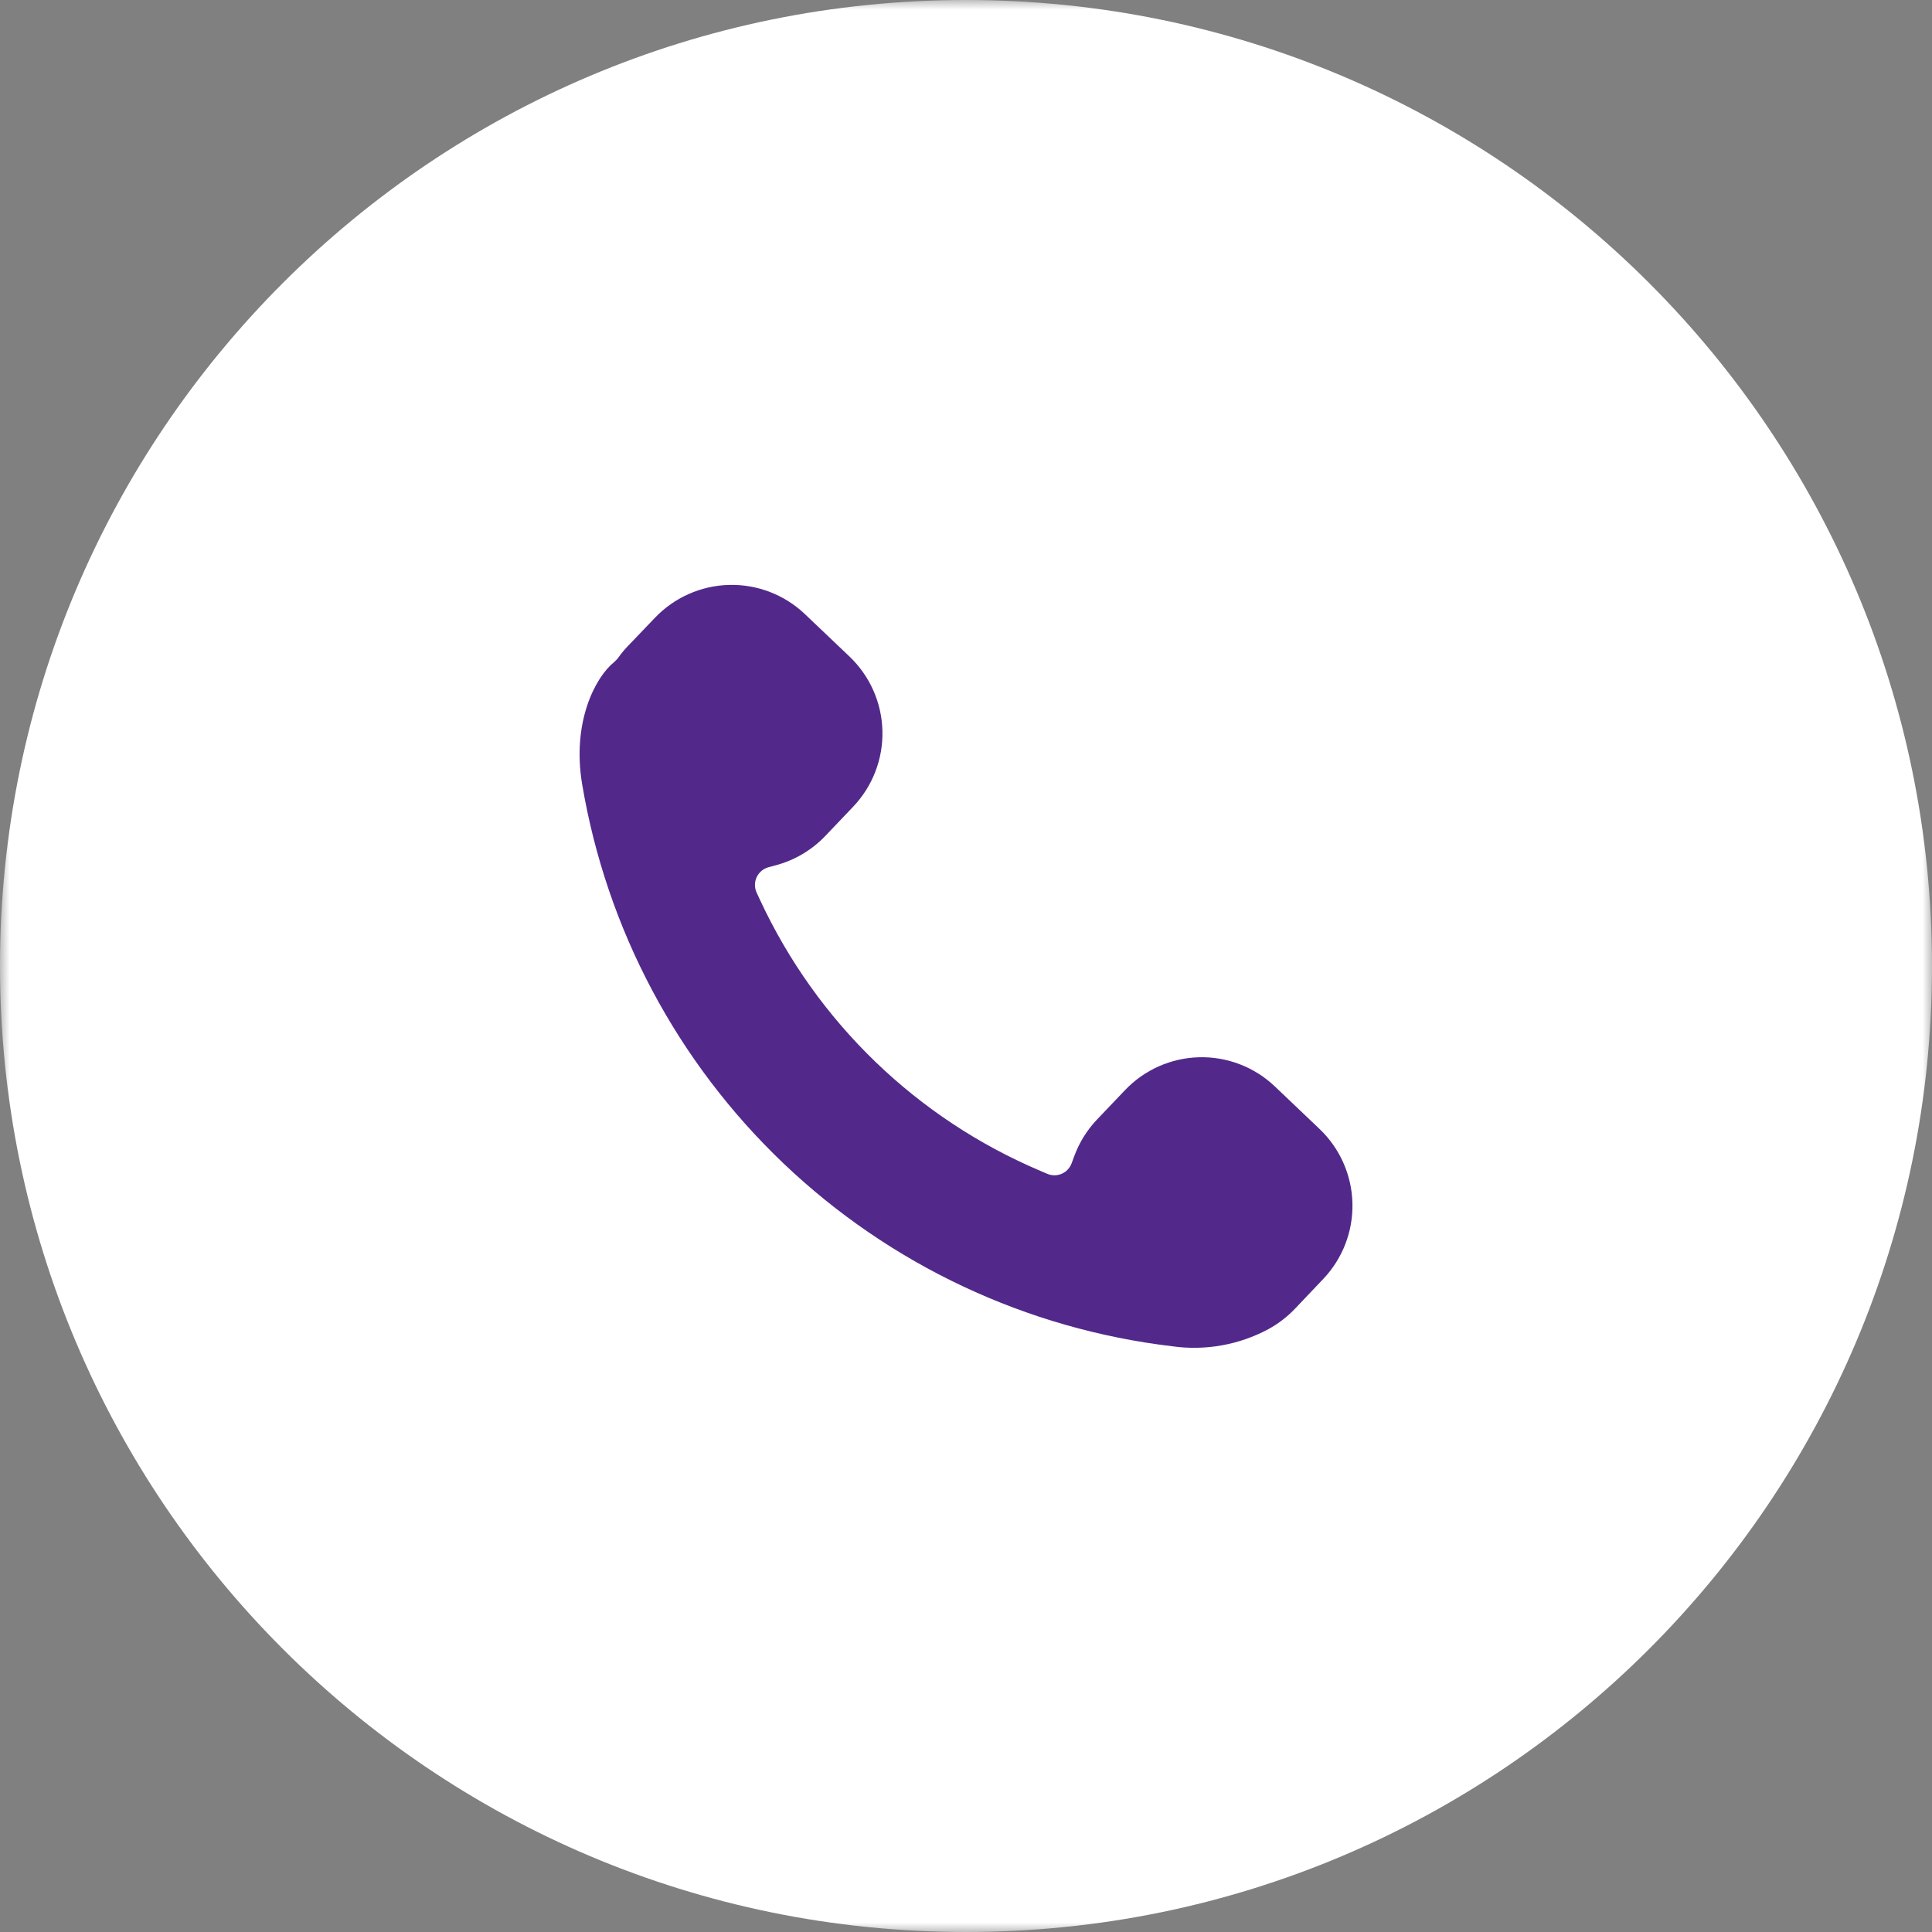 <?xml version="1.0" encoding="UTF-8"?> <svg xmlns="http://www.w3.org/2000/svg" width="100" height="100" viewBox="0 0 100 100" fill="none"><rect x="0" y="0" width="100" height="100" fill="#808080" stroke="none"/><g clip-path="url(#clip0_3248_15)"><mask id="mask0_3248_15" style="mask-type:luminance" maskUnits="userSpaceOnUse" x="0" y="0" width="100" height="100"><path d="M100 0H0V100H100V0Z" fill="white"></path></mask><g mask="url(#mask0_3248_15)"><path d="M50 100C77.614 100 100 77.614 100 50C100 22.386 77.614 0 50 0C22.386 0 0 22.386 0 50C0 77.614 22.386 100 50 100Z" fill="white"></path><path d="M33.898 31.978C34.903 30.924 36.285 30.311 37.741 30.275C39.197 30.239 40.608 30.783 41.663 31.787L43.971 33.983C45.025 34.988 45.638 36.37 45.674 37.826C45.711 39.282 45.168 40.693 44.165 41.749L42.725 43.261C42.038 43.984 41.167 44.507 40.205 44.773L39.777 44.888C39.643 44.924 39.519 44.989 39.414 45.078C39.308 45.168 39.223 45.279 39.165 45.404C39.106 45.53 39.076 45.666 39.076 45.805C39.076 45.943 39.106 46.08 39.165 46.205L39.352 46.608C42.286 52.905 47.45 57.891 53.845 60.602L54.205 60.756C54.324 60.807 54.452 60.833 54.581 60.833C54.71 60.832 54.838 60.805 54.956 60.754C55.075 60.702 55.181 60.627 55.269 60.533C55.357 60.438 55.425 60.327 55.469 60.206L55.602 59.846C55.862 59.136 56.265 58.488 56.787 57.941L58.227 56.429C58.724 55.906 59.319 55.486 59.978 55.193C60.638 54.901 61.348 54.741 62.07 54.723C62.791 54.705 63.509 54.83 64.182 55.09C64.855 55.35 65.47 55.74 65.992 56.239L68.299 58.434C69.353 59.438 69.966 60.82 70.002 62.275C70.039 63.73 69.496 65.141 68.494 66.196L67.054 67.712C66.649 68.143 66.179 68.507 65.66 68.792C64.138 69.611 62.394 69.924 60.682 69.684C53.129 68.79 46.07 65.471 40.562 60.226C35.054 54.982 31.395 48.093 30.132 40.593C29.592 37.378 30.816 35.056 31.774 34.282L31.86 34.199L31.929 34.131C31.958 34.101 31.985 34.069 32.008 34.034C32.146 33.838 32.297 33.653 32.462 33.479L33.898 31.978Z" fill="#52298B"></path></g></g><defs><clipPath id="clip0_3248_15"><rect width="100" height="100" fill="white"></rect></clipPath></defs></svg> 